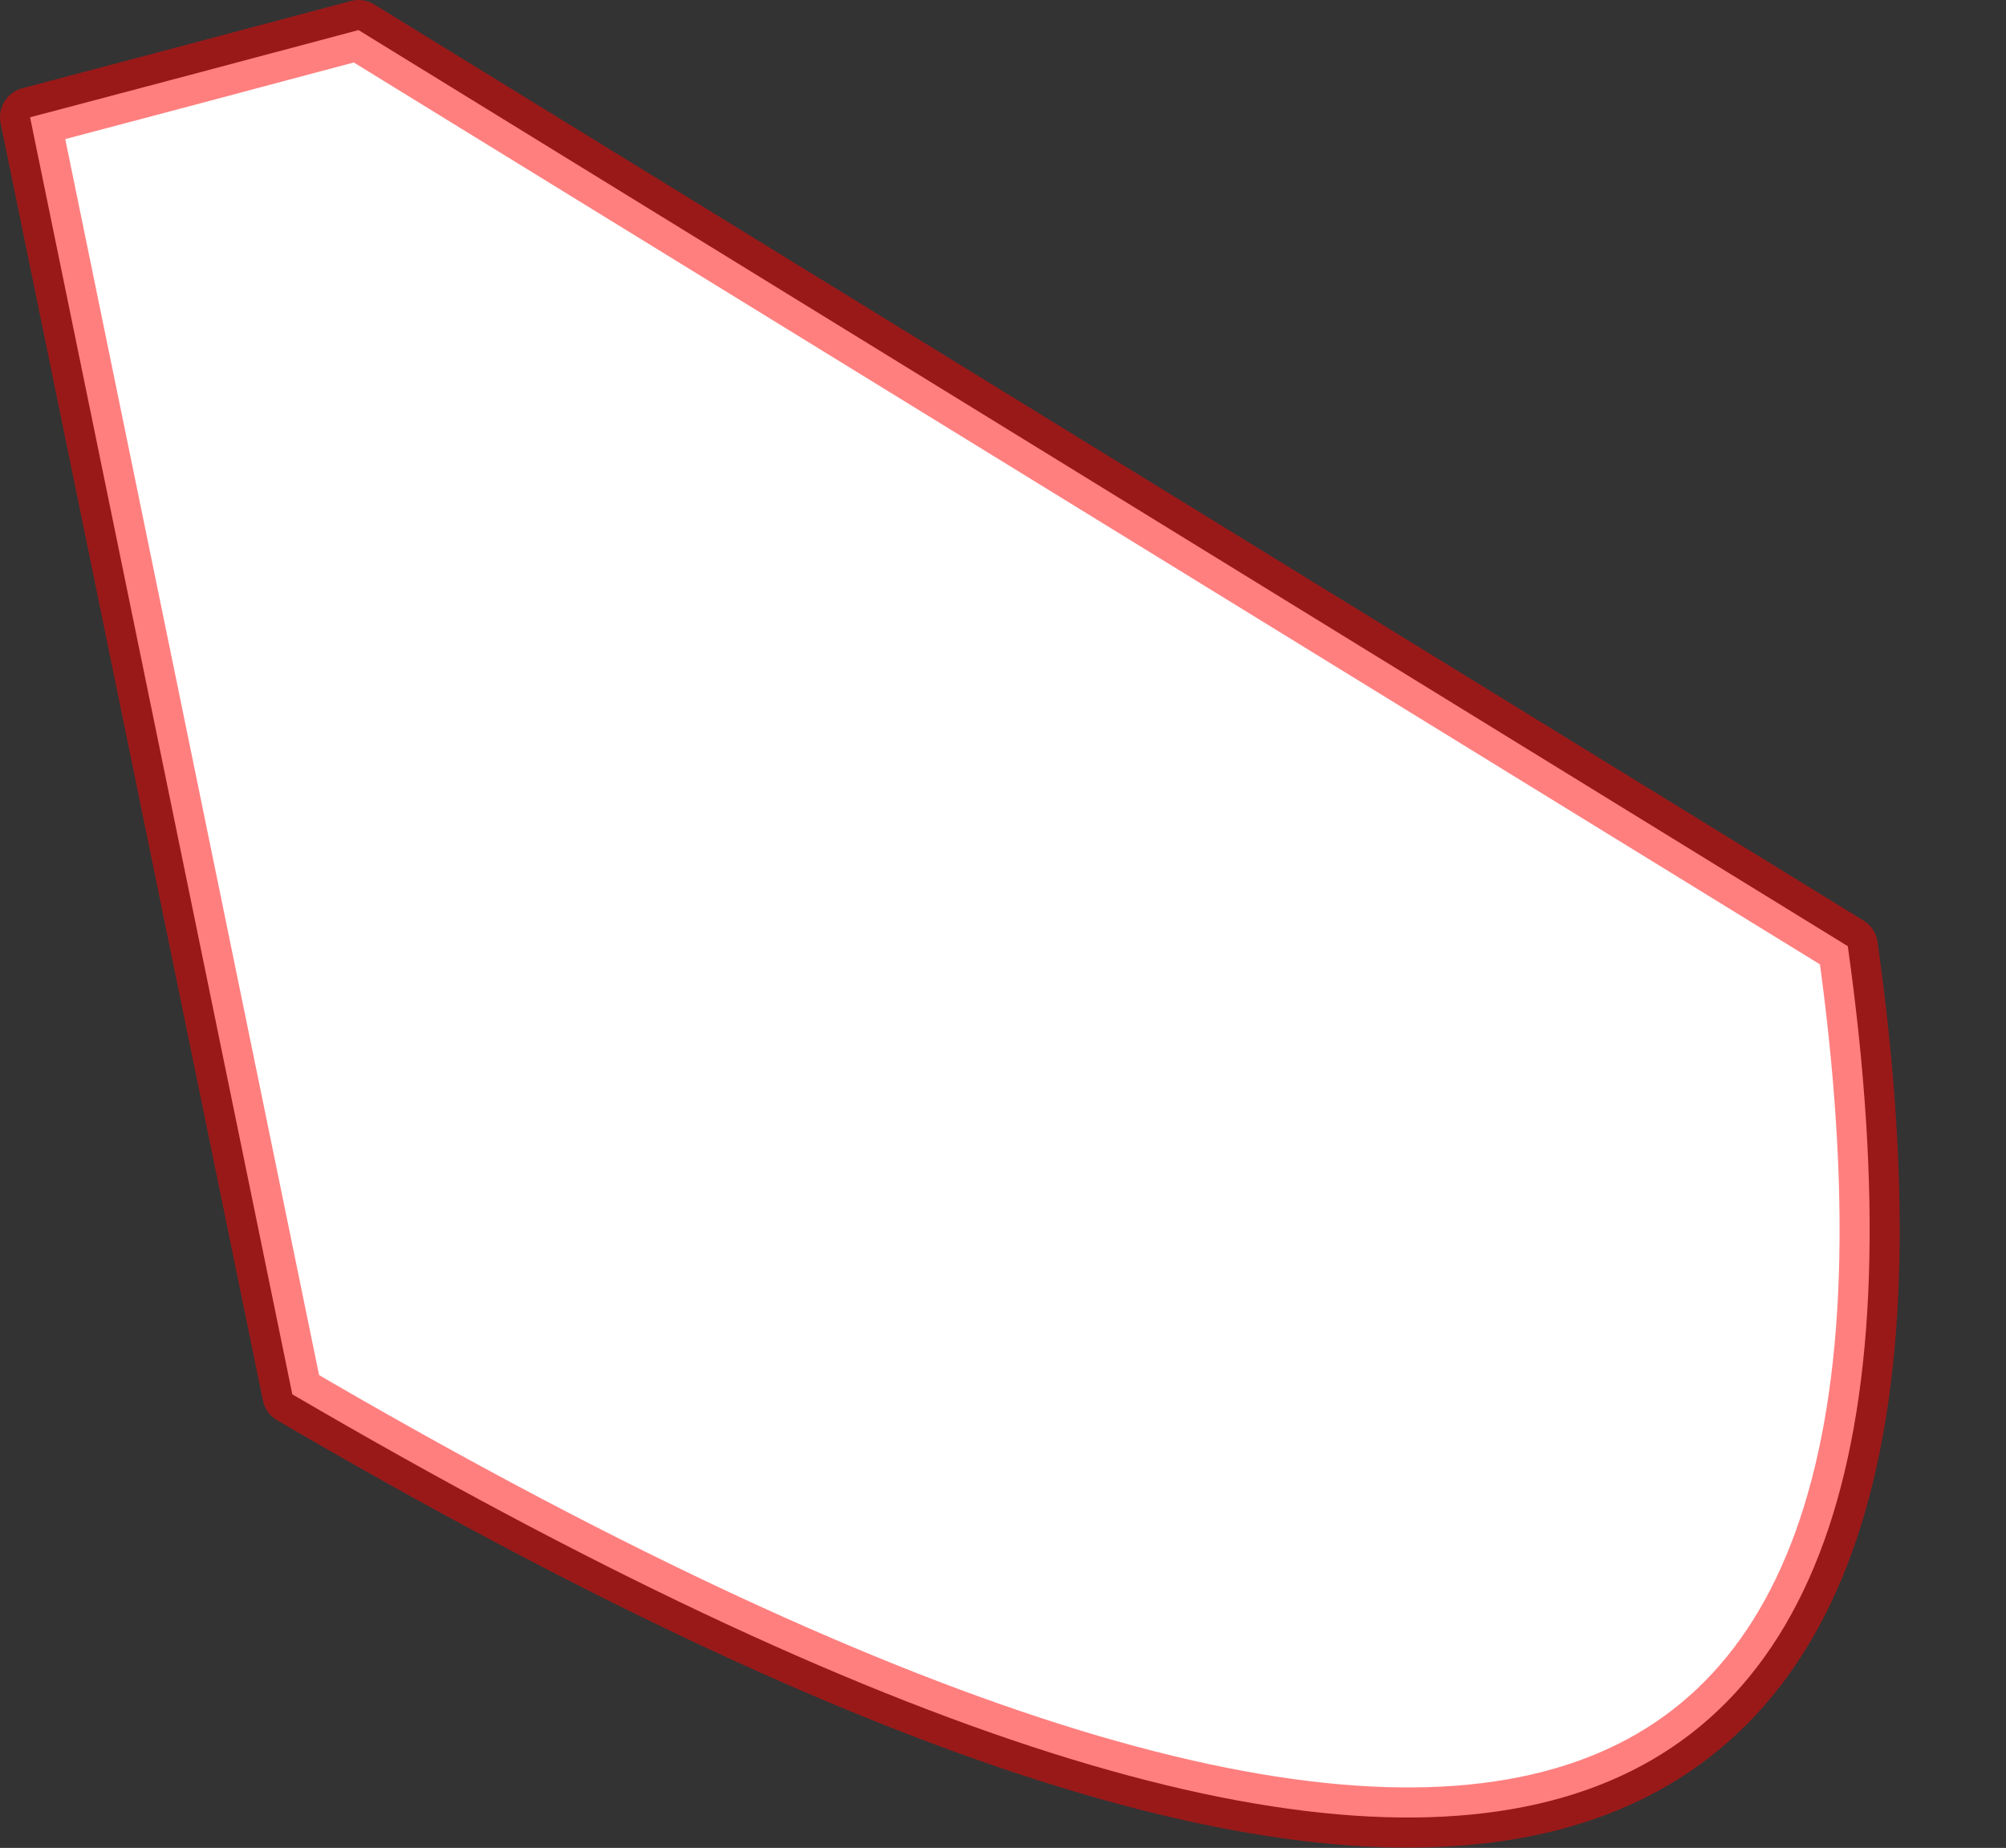 <?xml version="1.0" encoding="UTF-8" standalone="no"?>
<svg xmlns:xlink="http://www.w3.org/1999/xlink" height="153.6px" width="166.75px" xmlns="http://www.w3.org/2000/svg">
  <rect width="100%" height="100%" fill="#333333" stroke="none"/>
  <g transform="matrix(1.0, 0.0, 0.0, 1.0, -88.55, -79.9)">
    <path d="M91.05 89.65 L112.85 195.8 Q259.4 281.45 242.15 158.55 L118.35 82.4 Q104.7 86.05 91.05 89.65" fill="#ffffff" fill-rule="evenodd" stroke="none">
      <animate attributeName="fill" dur="2s" repeatCount="indefinite" values="#ffffff;#ffffff"/>
      <animate attributeName="fill-opacity" dur="2s" repeatCount="indefinite" values="1.0;1.0"/>
      <animate attributeName="d" dur="2s" repeatCount="indefinite" values="M91.05 89.65 L112.85 195.8 Q259.4 281.45 242.15 158.55 L118.35 82.4 Q104.7 86.05 91.05 89.65;M92.7 91.0 L129.5 191.15 Q250.55 250.15 252.8 155.9 L114.0 83.75 Q97.55 79.65 92.7 91.0"/>
    </path>
    <path d="M91.05 89.65 Q104.7 86.05 118.35 82.4 L242.15 158.55 Q259.4 281.45 112.85 195.8 L91.05 89.65 Q104.7 86.05 118.35 82.4 L242.15 158.55 Q259.4 281.45 112.85 195.8 L91.05 89.65" fill="none" stroke="#ff0000" stroke-linecap="round" stroke-linejoin="round" stroke-opacity="0.502" stroke-width="5.0">
      <animate attributeName="stroke" dur="2s" repeatCount="indefinite" values="#ff0000;#ff0001"/>
      <animate attributeName="stroke-width" dur="2s" repeatCount="indefinite" values="5.0;5.0"/>
      <animate attributeName="fill-opacity" dur="2s" repeatCount="indefinite" values="0.502;0.502"/>
      <animate attributeName="d" dur="2s" repeatCount="indefinite" values="M91.05 89.65 Q104.7 86.05 118.35 82.4 L242.15 158.55 Q259.4 281.45 112.85 195.8 L91.05 89.65 Q104.7 86.05 118.35 82.4 L242.15 158.55 Q259.4 281.45 112.85 195.8 L91.05 89.65;M92.7 91.0 Q97.55 79.65 114.0 83.75 L252.8 155.9 Q250.55 250.15 129.5 191.15 L92.7 91.0 Q97.55 79.65 114.0 83.75 L252.8 155.9 Q250.55 250.15 129.5 191.15 L92.7 91.0"/>
    </path>
  </g>
</svg>

